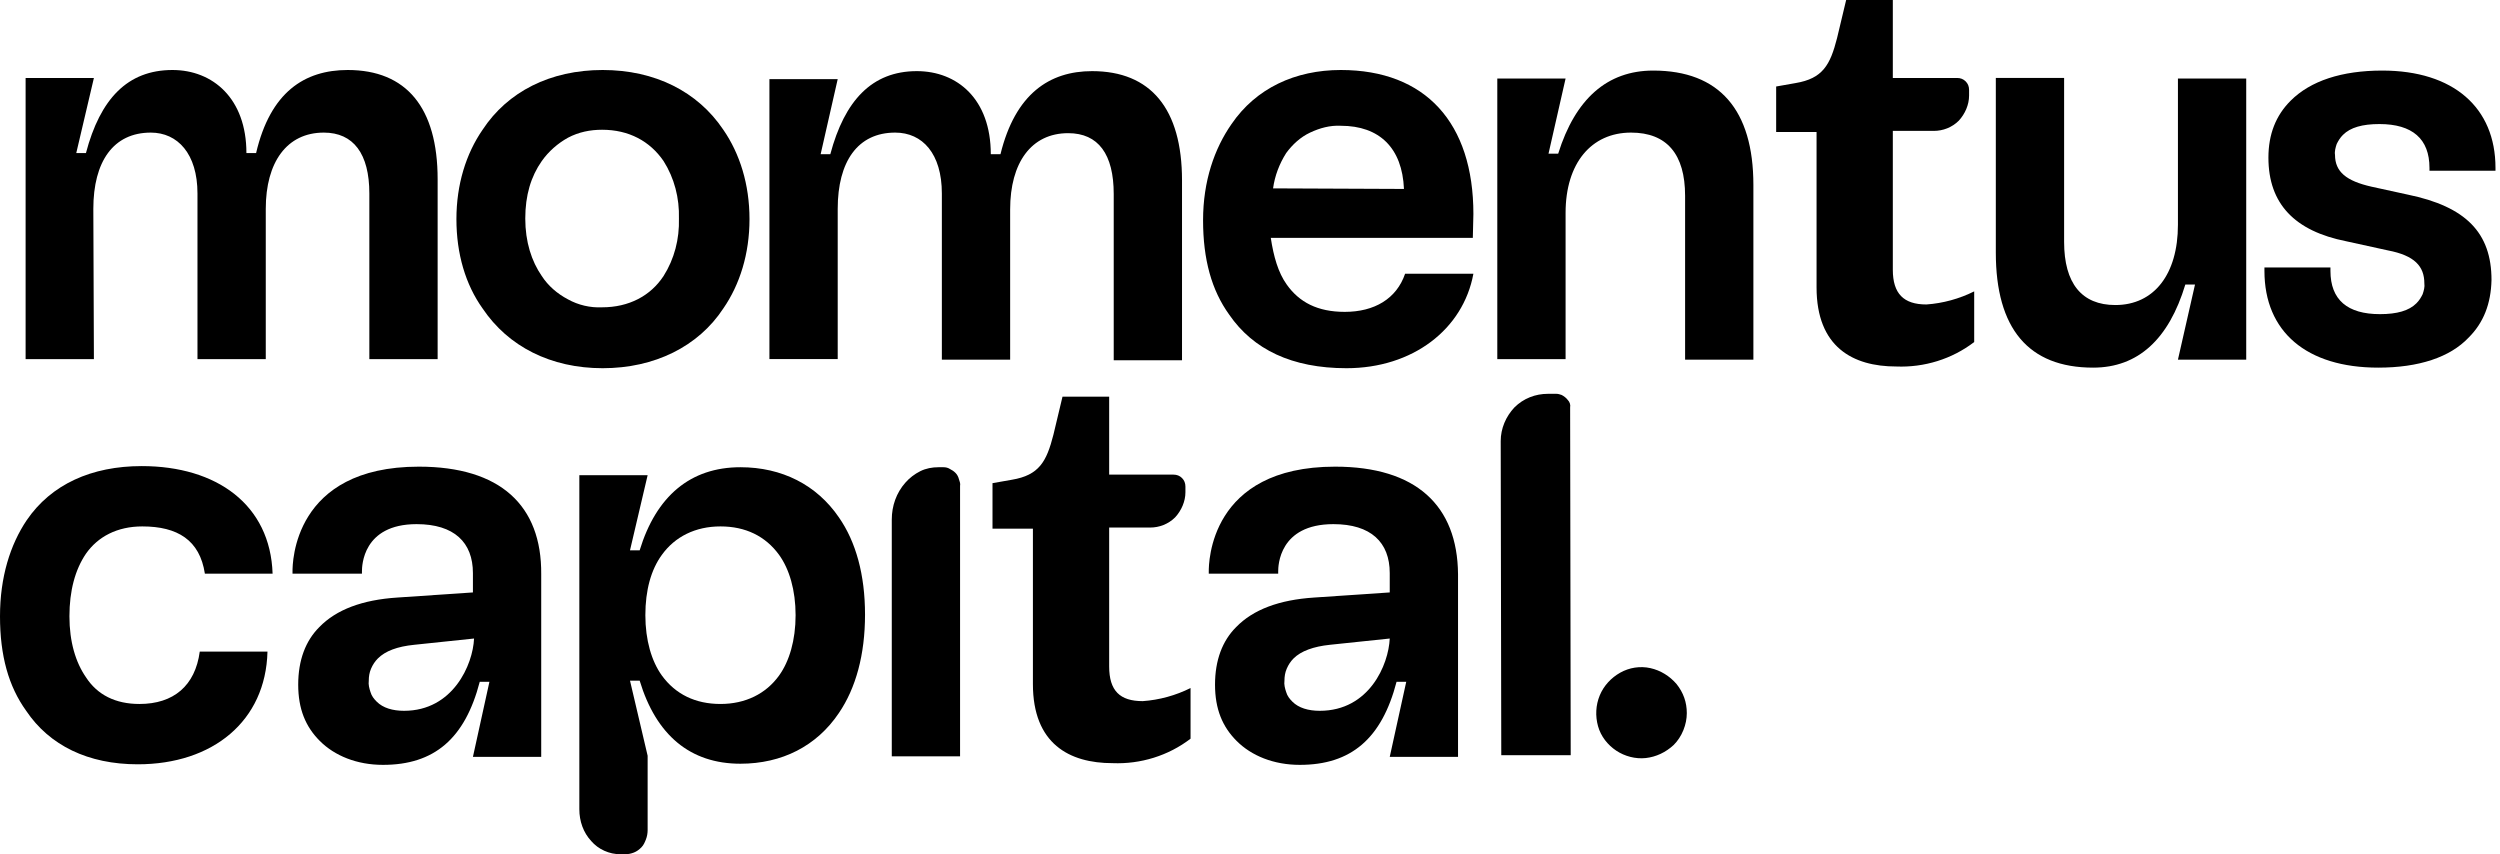 <?xml version="1.0" encoding="UTF-8"?> <svg xmlns="http://www.w3.org/2000/svg" width="439" height="150" viewBox="0 0 439 150" fill="none"><path fill-rule="evenodd" clip-rule="evenodd" d="M16.489 63.058H4.497V13.691H16.489L13.391 26.882H15.09C17.588 17.389 22.385 12.292 30.28 12.292C37.375 12.292 43.271 17.289 43.271 26.882H44.97C47.468 16.189 53.464 12.292 61.059 12.292C71.353 12.292 76.849 18.888 76.849 31.479V63.058H64.857V33.977C64.857 26.982 62.059 23.285 56.862 23.285C50.367 23.285 46.669 28.481 46.669 36.676V63.058H34.677V33.977C34.677 26.982 31.179 23.285 26.482 23.285C19.887 23.285 16.389 28.381 16.389 36.676L16.489 63.058Z" fill="black"></path><path fill-rule="evenodd" clip-rule="evenodd" d="M127.015 22.785C122.518 16.09 115.023 12.292 105.829 12.292C96.635 12.292 89.141 16.09 84.743 22.785C81.845 26.982 80.147 32.379 80.147 38.474C80.147 44.571 81.745 49.967 84.743 54.164C89.24 60.86 96.735 64.657 105.829 64.657C114.923 64.657 122.618 60.86 127.015 54.164C129.913 49.967 131.612 44.571 131.612 38.474C131.612 32.379 129.913 26.982 127.015 22.785ZM116.522 48.468C114.224 51.966 110.426 53.964 105.729 53.964C103.631 54.064 101.532 53.565 99.733 52.565C97.835 51.566 96.236 50.167 95.136 48.468C93.338 45.87 92.238 42.472 92.238 38.375C92.238 34.277 93.238 30.98 95.136 28.281C96.336 26.582 97.935 25.183 99.733 24.184C101.632 23.185 103.631 22.785 105.729 22.785C110.426 22.785 114.124 24.784 116.522 28.281C118.421 31.279 119.32 34.777 119.22 38.375C119.32 41.972 118.421 45.47 116.522 48.468Z" fill="black"></path><path fill-rule="evenodd" clip-rule="evenodd" d="M135.11 63.057H147.102V36.675C147.102 28.381 150.6 23.284 157.195 23.284C161.992 23.284 165.39 26.982 165.39 33.977V63.157H177.382V36.775C177.382 28.581 181.079 23.384 187.575 23.384C192.871 23.384 195.57 27.081 195.57 34.077V63.257H207.562V31.678C207.562 19.087 202.065 12.491 191.772 12.491C184.277 12.491 178.281 16.489 175.683 27.081H173.984C173.984 17.388 168.088 12.491 160.993 12.491C153.098 12.491 148.301 17.688 145.803 27.081H144.104L147.102 13.89H135.11V63.057Z" fill="black"></path><path fill-rule="evenodd" clip-rule="evenodd" d="M258.728 37.575C258.728 21.586 250.333 12.292 235.443 12.292C227.449 12.292 220.553 15.49 216.256 21.786C213.258 26.083 211.259 31.779 211.259 38.674C211.259 45.57 212.758 50.966 215.856 55.263C220.053 61.359 226.849 64.657 236.443 64.657C248.035 64.657 256.929 57.862 258.728 48.068H246.736C245.237 52.465 241.339 54.764 236.143 54.764C231.346 54.764 228.148 53.065 225.95 49.967C224.45 47.868 223.651 45.07 223.151 41.772H258.628L258.728 37.575ZM223.551 33.078C223.851 30.88 224.65 28.781 225.85 26.882C226.949 25.383 228.348 24.084 230.047 23.285C231.746 22.485 233.544 21.985 235.443 22.085C242.239 22.085 246.236 25.983 246.536 33.178L223.551 33.078Z" fill="black"></path><path fill-rule="evenodd" clip-rule="evenodd" d="M262.925 63.058H274.917V37.375C274.917 28.681 279.414 23.284 286.409 23.284C292.705 23.284 295.903 27.082 295.903 34.377V63.158H307.895V32.478C307.895 19.287 301.899 12.392 290.307 12.392C282.212 12.392 276.616 17.388 273.618 26.982H271.919L274.917 13.791H262.925V63.058Z" fill="black"></path><path fill-rule="evenodd" clip-rule="evenodd" d="M367.555 64.557C375.45 64.557 380.846 59.56 383.744 49.966H385.443L382.445 63.157H394.437V13.79H382.445V39.473C382.445 48.167 378.248 53.564 371.452 53.564C365.556 53.564 362.458 49.766 362.458 42.471V13.69H350.466V44.37C350.466 57.661 356.163 64.557 367.555 64.557Z" fill="black"></path><path fill-rule="evenodd" clip-rule="evenodd" d="M433.511 59.26C430.213 62.758 424.717 64.557 417.621 64.557C405.03 64.557 397.635 58.261 397.635 47.568V46.969H409.227V47.568C409.227 52.665 412.225 55.163 417.921 55.163C420.919 55.163 423.018 54.563 424.317 53.264C424.817 52.765 425.116 52.265 425.416 51.665C425.616 51.066 425.816 50.366 425.716 49.767C425.716 46.769 424.017 44.87 419.32 43.971L412.025 42.372C402.931 40.573 398.334 35.776 398.334 27.681C398.334 23.584 399.633 20.286 402.232 17.688C405.729 14.19 411.226 12.392 418.321 12.392C430.813 12.392 438.208 18.887 438.208 29.48V29.98H426.615V29.48C426.615 24.384 423.617 21.785 417.821 21.785C414.823 21.785 412.725 22.385 411.426 23.684C410.926 24.184 410.626 24.683 410.326 25.283C410.126 25.883 409.927 26.582 410.027 27.182C410.027 30.18 412.025 31.779 416.422 32.778L422.818 34.177C433.011 36.276 437.508 40.873 437.508 49.167C437.408 53.364 436.109 56.662 433.511 59.26Z" fill="black"></path><path fill-rule="evenodd" clip-rule="evenodd" d="M24.184 134.211C37.375 134.211 46.669 126.616 46.969 114.424H35.077C34.277 120.42 30.48 123.618 24.484 123.618C20.287 123.618 17.089 122.019 15.09 118.921C13.291 116.323 12.192 112.725 12.192 108.228C12.192 103.731 13.191 100.034 15.09 97.236C17.189 94.237 20.586 92.439 24.983 92.439C31.179 92.439 35.077 94.837 35.976 100.733H47.868C47.468 88.641 38.075 81.846 24.883 81.846C16.089 81.846 8.994 85.044 4.697 91.339C1.799 95.636 0 101.333 0 108.228C0 115.124 1.499 120.52 4.597 124.817C8.694 130.913 15.49 134.211 24.184 134.211Z" fill="black"></path><path fill-rule="evenodd" clip-rule="evenodd" d="M73.551 81.945C51.466 81.945 51.366 98.934 51.366 100.333V100.733H63.558V100.333C63.558 99.434 63.657 92.039 73.151 92.039C79.747 92.039 83.045 95.237 83.045 100.633V104.031L69.754 104.93C63.657 105.33 59.061 107.029 56.063 110.127C53.664 112.525 52.365 115.923 52.365 120.22C52.365 124.517 53.664 127.615 56.163 130.113C58.761 132.711 62.658 134.31 67.255 134.31C76.249 134.31 81.645 129.713 84.244 119.72H85.943L83.045 132.911H95.037V100.833C95.137 88.741 87.841 81.945 73.551 81.945ZM70.953 124.817C68.954 124.817 67.255 124.317 66.156 123.218C65.656 122.718 65.257 122.218 65.057 121.519C64.857 120.919 64.657 120.22 64.757 119.52C64.757 118.821 64.857 118.121 65.156 117.422C65.456 116.722 65.856 116.123 66.356 115.623C67.655 114.324 69.754 113.524 72.751 113.224L83.245 112.125C83.045 116.722 79.547 124.817 70.953 124.817Z" fill="black"></path><path fill-rule="evenodd" clip-rule="evenodd" d="M234.444 81.945C212.359 81.945 212.259 98.934 212.259 100.333V100.733H224.451V100.333C224.451 99.434 224.551 92.039 234.144 92.039C240.74 92.039 244.038 95.237 244.038 100.633V104.031L230.746 104.93C224.651 105.33 220.054 107.029 217.056 110.127C214.657 112.525 213.358 115.923 213.358 120.22C213.358 124.517 214.657 127.615 217.156 130.113C219.754 132.711 223.651 134.31 228.248 134.31C237.242 134.31 242.639 129.713 245.237 119.72H246.936L244.038 132.911H256.03V100.833C255.93 88.741 248.635 81.945 234.444 81.945ZM231.746 124.817C229.747 124.817 228.048 124.317 226.949 123.218C226.449 122.718 226.05 122.218 225.85 121.519C225.65 120.919 225.45 120.22 225.55 119.52C225.55 118.821 225.65 118.121 225.95 117.422C226.249 116.722 226.649 116.123 227.149 115.623C228.448 114.324 230.647 113.524 233.545 113.224L244.038 112.125C243.838 116.722 240.44 124.817 231.746 124.817Z" fill="black"></path><path d="M318.988 23.184H311.893V15.19L315.29 14.59C320.087 13.791 321.386 11.392 322.585 6.696L324.184 0H332.379V13.691H343.671C344.271 13.691 344.771 13.891 345.17 14.29C345.57 14.69 345.77 15.19 345.77 15.79V16.789C345.77 18.388 345.07 19.987 343.971 21.186C342.772 22.385 341.173 22.985 339.574 22.985H332.379V47.368C332.379 51.566 334.278 53.464 338.275 53.464C341.173 53.264 344.071 52.465 346.669 51.166V60.06C342.772 63.058 337.875 64.557 332.979 64.357C325.384 64.357 318.988 60.959 318.988 50.466V23.184Z" fill="black"></path><path d="M181.379 92.838H174.284V84.843L177.681 84.244C182.478 83.444 183.777 81.046 184.977 76.349L186.576 69.653H194.77V83.344H206.063C206.662 83.344 207.162 83.544 207.562 83.944C207.961 84.344 208.161 84.843 208.161 85.443V86.442C208.161 88.041 207.462 89.64 206.362 90.839C205.163 92.038 203.564 92.638 201.965 92.638H194.77V117.022C194.77 121.319 196.669 123.118 200.666 123.118C203.564 122.918 206.462 122.118 209.061 120.819V129.713C205.163 132.711 200.266 134.21 195.37 134.01C187.775 134.01 181.379 130.613 181.379 120.12V92.838Z" fill="black"></path><path d="M275.716 71.553L275.816 132.612H263.624L263.524 77.449C263.524 75.25 264.424 73.152 265.923 71.553C267.522 69.954 269.62 69.154 271.819 69.154H273.318C273.618 69.154 273.917 69.254 274.217 69.354C274.617 69.554 275.017 69.854 275.317 70.254C275.616 70.553 275.816 71.053 275.716 71.553Z" fill="black"></path><path d="M296.203 125.217C296.203 123.318 295.603 121.619 294.404 120.12C293.205 118.721 291.606 117.722 289.807 117.322C288.008 116.922 286.109 117.222 284.51 118.122C282.912 119.021 281.612 120.42 280.913 122.119C280.213 123.818 280.113 125.717 280.613 127.515C281.113 129.314 282.312 130.813 283.811 131.813C285.31 132.812 287.209 133.312 289.007 133.112C290.806 132.912 292.505 132.112 293.904 130.813C294.604 130.114 295.203 129.214 295.603 128.215C296.003 127.216 296.203 126.216 296.203 125.217Z" fill="black"></path><path d="M168.588 85.343V132.811H156.596V91.239C156.596 88.84 157.395 86.542 158.994 84.743C159.694 83.944 160.593 83.244 161.592 82.745C162.592 82.245 163.691 82.045 164.79 82.045H165.69C166.089 82.045 166.489 82.145 166.789 82.345C167.189 82.545 167.488 82.745 167.788 83.044C168.088 83.344 168.288 83.744 168.388 84.144C168.488 84.543 168.688 84.843 168.588 85.343Z" fill="black"></path><path fill-rule="evenodd" clip-rule="evenodd" d="M147.302 90.839C143.405 85.143 137.309 82.045 130.014 82.045C121.219 82.045 115.223 87.141 112.325 96.635H110.627L113.724 83.444H101.732V142.105C101.732 144.204 102.432 146.202 103.831 147.701C104.431 148.401 105.23 149 106.13 149.4C107.029 149.8 107.928 150 108.928 150H109.827C110.327 150 110.826 149.9 111.326 149.7C111.826 149.5 112.225 149.2 112.625 148.8C113.025 148.401 113.225 147.901 113.425 147.401C113.624 146.902 113.724 146.302 113.724 145.802V132.711L110.627 119.52H112.325C115.223 129.114 121.219 134.11 130.014 134.11C137.309 134.11 143.405 131.012 147.302 125.216C150.3 120.819 151.899 114.923 151.899 107.928C151.899 100.932 150.3 95.136 147.302 90.839ZM136.809 118.621C134.511 121.818 130.913 123.617 126.516 123.617C122.119 123.617 118.621 121.918 116.223 118.621C114.424 116.122 113.325 112.425 113.325 108.028C113.325 103.631 114.324 100.033 116.223 97.435C118.521 94.237 122.119 92.438 126.516 92.438C130.913 92.438 134.411 94.137 136.809 97.435C138.608 99.933 139.707 103.631 139.707 108.028C139.707 112.425 138.608 116.122 136.809 118.621Z" fill="black"></path></svg> 